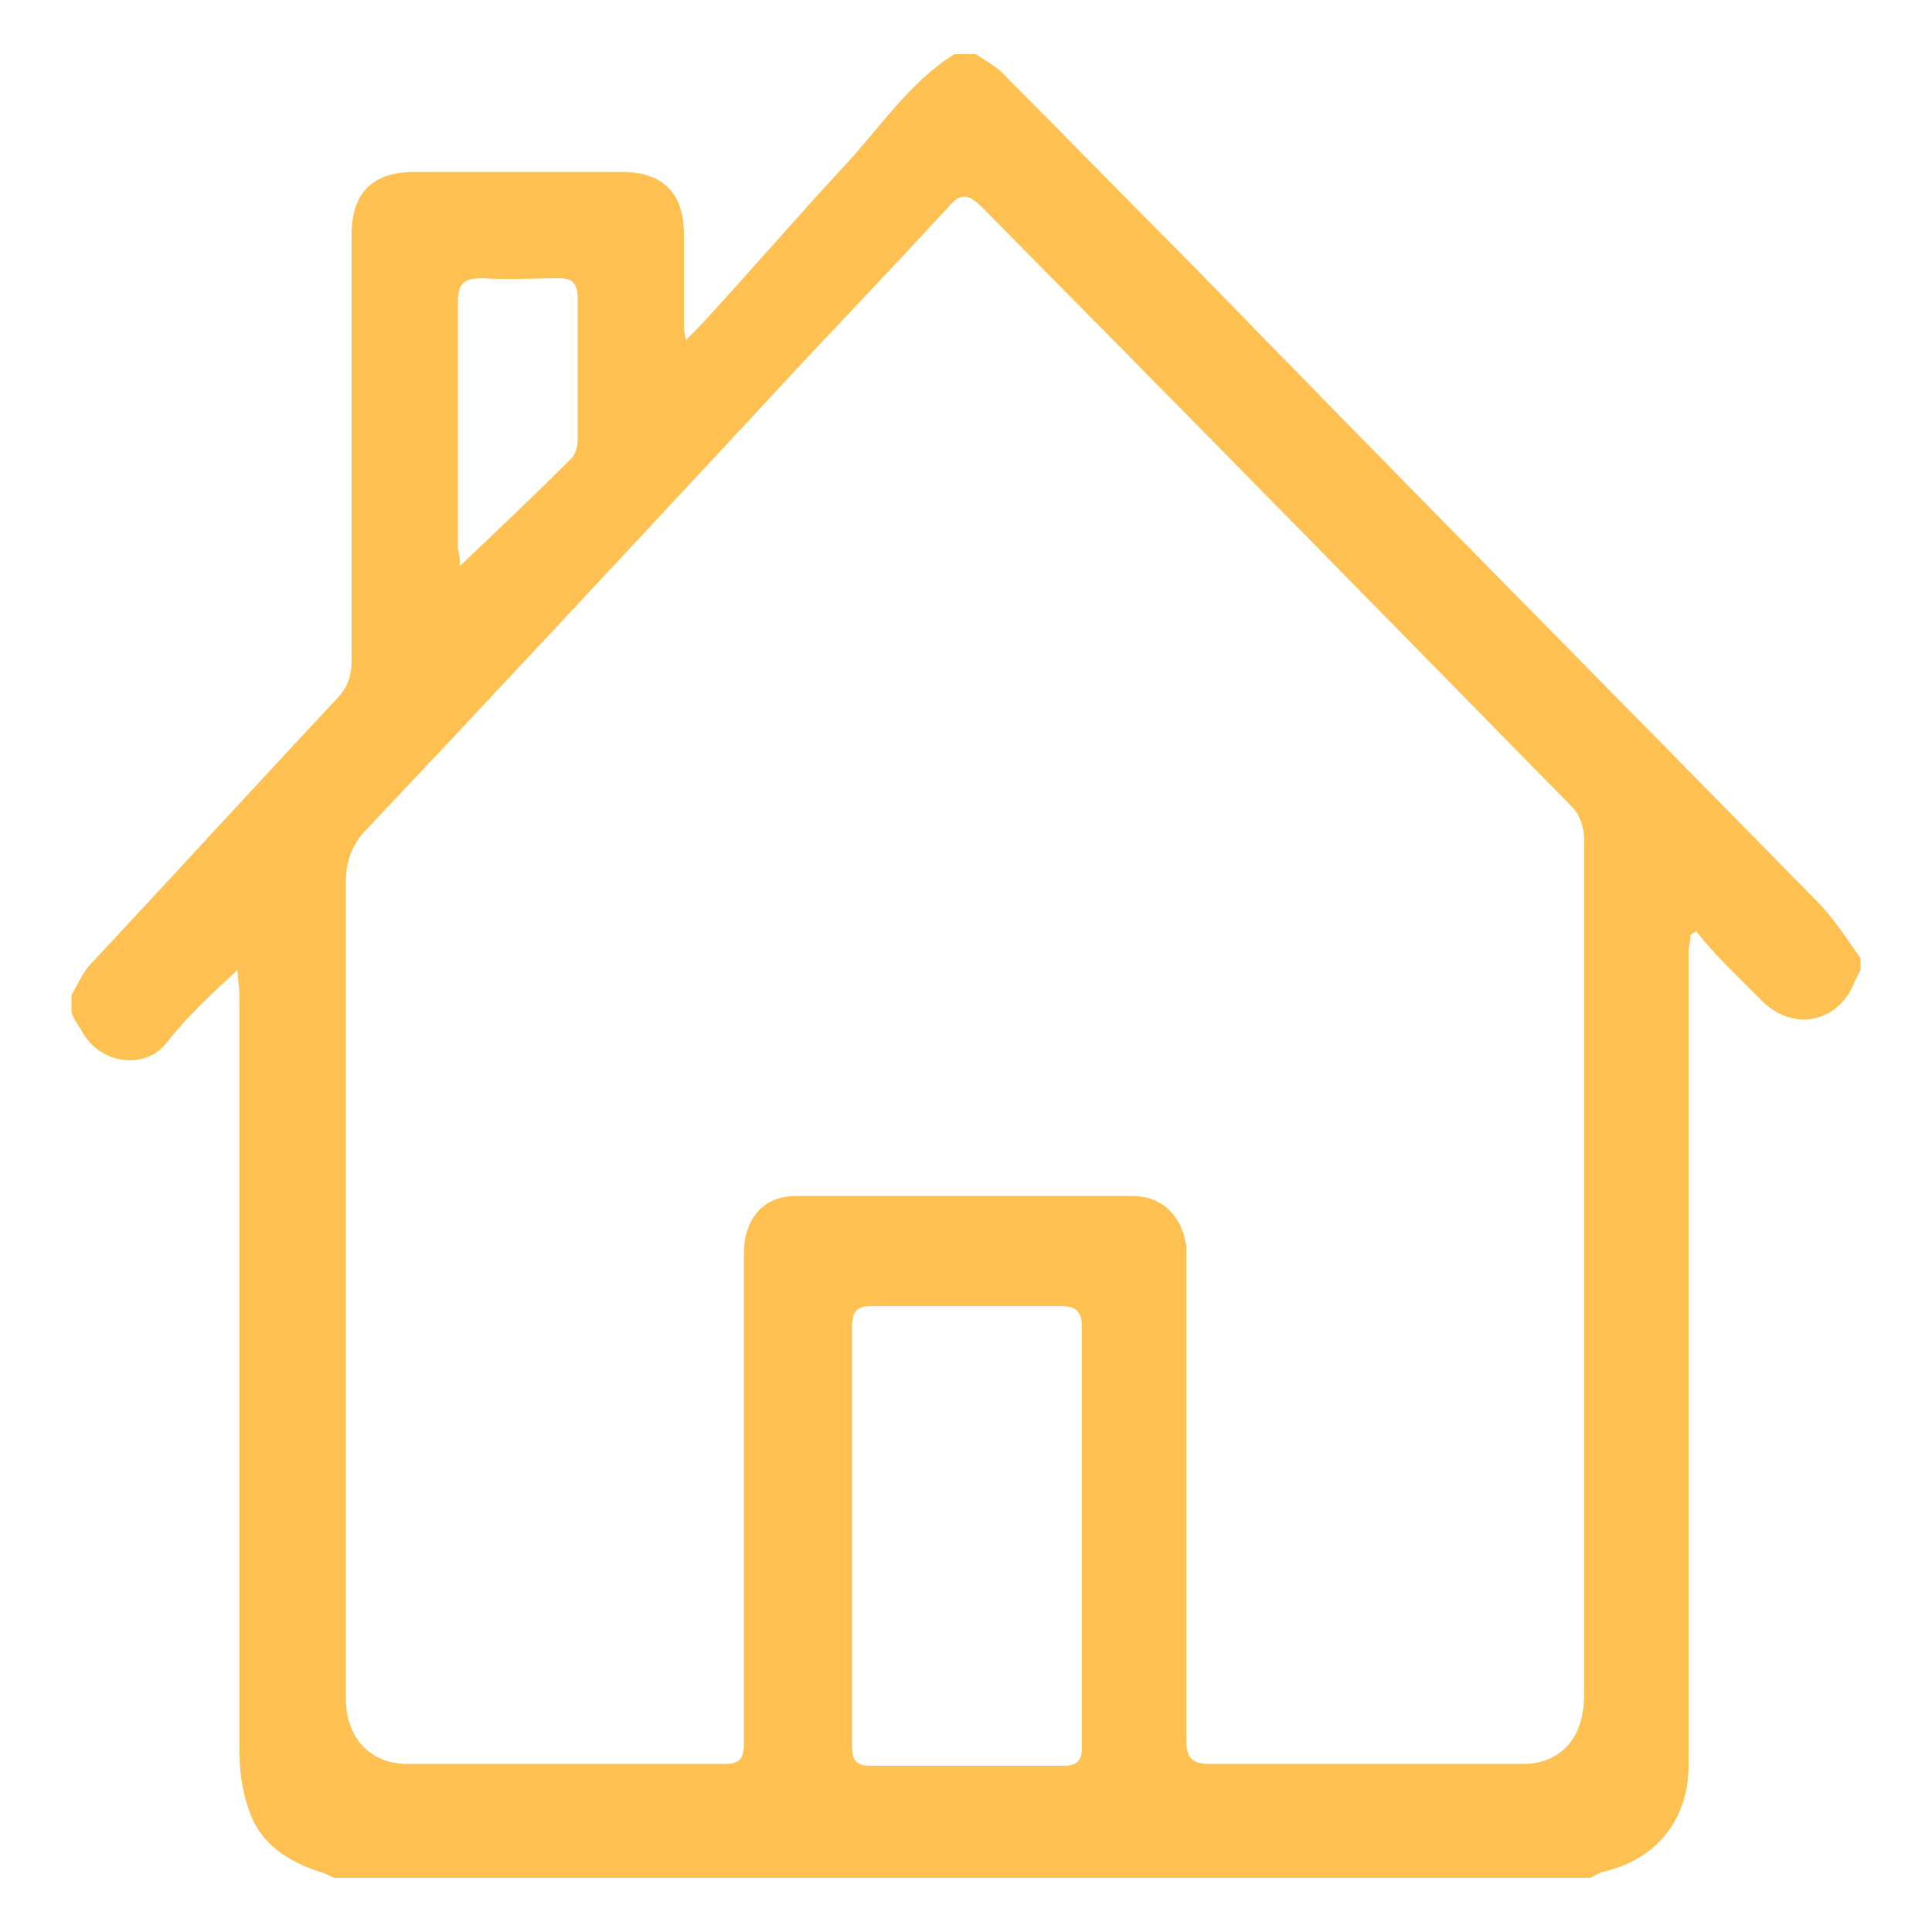 <svg xmlns="http://www.w3.org/2000/svg" xmlns:xlink="http://www.w3.org/1999/xlink" version="1.1" id="Layer_1" x="0px" y="0px" viewBox="0 0 100 100" style="enable-background:new 0 0 100 100;" xml:space="preserve">
<style type="text/css">
	.st0{fill:#ffc252;}
</style>
<path class="st0" d="M96.3,49.6c0,0.2,0,0.4,0,0.6c-0.1,0.2-0.2,0.4-0.3,0.6c-0.8,2.1-3.1,2.6-4.7,1.1c-0.5-0.5-1-1-1.5-1.5  c-0.7-0.7-1.4-1.4-2-2.2c-0.1,0.1-0.2,0.1-0.3,0.2c0,0.3-0.1,0.6-0.1,0.9c0,9.8,0,19.6,0,29.5c0,4.2,0,8.4,0,12.6  c0,2.8-1.7,4.9-4.5,5.5c-0.2,0.1-0.4,0.2-0.6,0.3c-21.7,0-43.3,0-65,0c-0.2-0.1-0.4-0.2-0.7-0.3c-1.6-0.5-3-1.4-3.6-2.9  c-0.4-1-0.6-2.1-0.6-3.2c0-13.1,0-26.1,0-39.2c0-0.5-0.1-0.9-0.1-1.4C11,51.4,9.7,52.6,8.6,54s-3.5,1.1-4.4-0.7  C4,53,3.8,52.7,3.7,52.4c0-0.3,0-0.6,0-0.9C4,51,4.2,50.5,4.6,50c4.3-4.6,8.5-9.2,12.8-13.8c0.6-0.6,0.8-1.2,0.8-2.1  c0-7.3,0-14.7,0-22c0-2.1,1.1-3.2,3.2-3.2c3.6,0,7.2,0,10.8,0c2.1,0,3.2,1.1,3.2,3.2c0,1.5,0,3,0,4.5c0,0.3,0,0.5,0.1,1  c0.3-0.3,0.5-0.5,0.7-0.7c2.5-2.7,4.9-5.5,7.4-8.2c1.9-2,3.4-4.4,5.8-5.9c0.4,0,0.8,0,1.1,0c0.6,0.4,1.2,0.7,1.6,1.2  c3.2,3.2,6.4,6.5,9.6,9.7c10.8,11.1,21.6,22,32.3,32.9C94.9,47.5,95.6,48.6,96.3,49.6z M82,65.6c0-7.4,0-14.8,0-22.1  c0-0.6-0.2-1.3-0.6-1.7C71.2,31.4,61,21,50.8,10.7c-0.7-0.7-1.1-0.7-1.7,0c-3.3,3.6-6.7,7.1-10,10.7C32.4,28.6,25.8,35.7,19,42.9  c-0.8,0.8-1.1,1.7-1.1,2.8c0,9.4,0,18.8,0,28.2c0,4.7,0,9.4,0,14c0,2.1,1.3,3.4,3.2,3.4c5.5,0,10.9,0,16.4,0c0.7,0,1-0.2,1-1  c0-1.4,0-2.9,0-4.3c0-7,0-14.1,0-21.1c0-1.8,1-3,2.7-3c5.8,0,11.6,0,17.4,0c1.6,0,2.6,1.1,2.8,2.6c0,0.5,0,0.9,0,1.4  c0,8,0,16.1,0,24.1c0,0.9,0.2,1.3,1.2,1.3c5.3,0,10.7,0,16,0c0.4,0,0.8,0,1.1-0.1c1.5-0.4,2.3-1.6,2.3-3.6C82,80.3,82,72.9,82,65.6z   M44.1,79.4c0,3.7,0,7.3,0,11c0,0.7,0.2,1,1,1c3.3,0,6.6,0,9.9,0c0.8,0,1-0.3,1-1c0-7.2,0-14.5,0-21.7c0-0.8-0.3-1.1-1.1-1.1  c-3.2,0-6.5,0-9.7,0c-0.8,0-1.1,0.2-1.1,1.1C44.1,72.2,44.1,75.8,44.1,79.4z M23.8,29.3c2-1.9,3.9-3.7,5.8-5.6  c0.2-0.2,0.3-0.6,0.3-1c0-2.4,0-4.8,0-7.2c0-0.8-0.2-1.1-1-1.1c-1.3,0-2.6,0.1-3.9,0c-0.9,0-1.3,0.2-1.3,1.2c0,4.3,0,8.5,0,12.8  C23.8,28.8,23.8,29,23.8,29.3z" fill="#000000"/>
</svg>